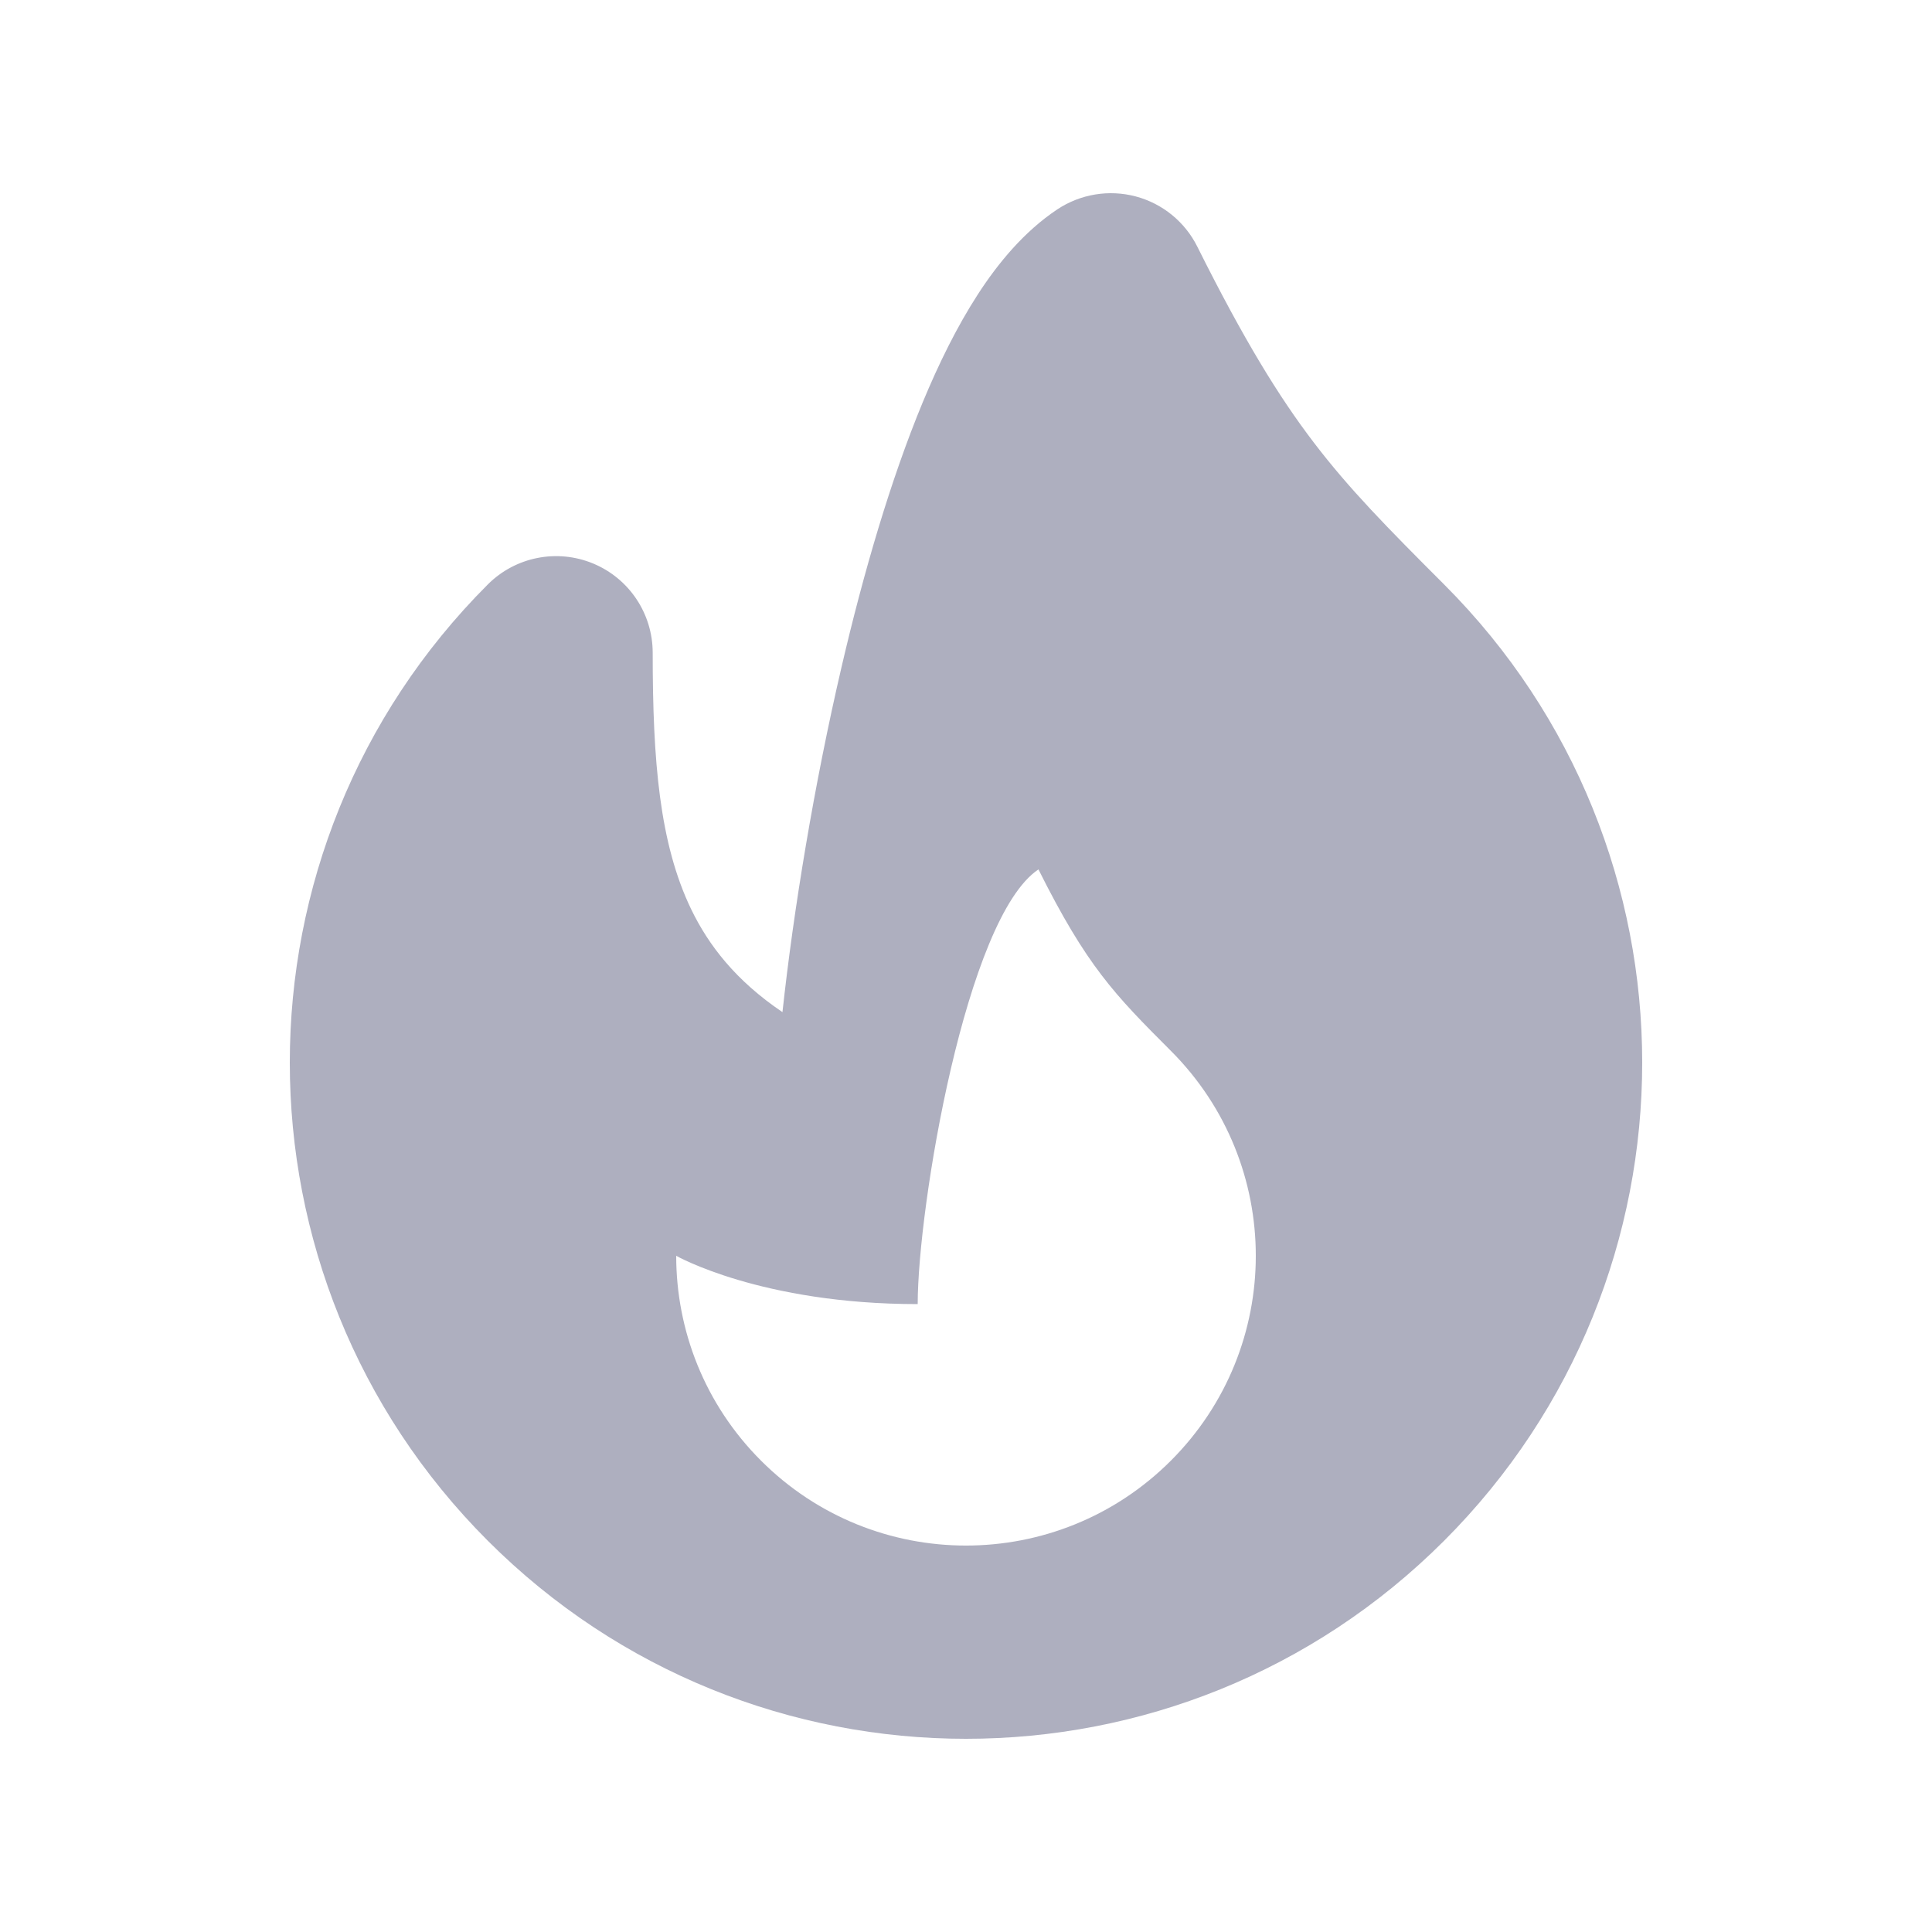 <svg width="24" height="24" viewBox="0 0 24 24" fill="none" xmlns="http://www.w3.org/2000/svg">
<path fill-rule="evenodd" clip-rule="evenodd" d="M14.108 2.44C14.44 2.528 14.719 2.755 14.873 3.063C15.453 4.224 15.886 4.928 16.322 5.499C16.763 6.077 17.23 6.551 17.939 7.26C19.579 8.9 20.4 11.052 20.4 13.2C20.4 15.348 19.579 17.5 17.939 19.14C14.659 22.42 9.34 22.42 6.06 19.14C4.42 17.5 3.6 15.348 3.6 13.2C3.6 11.052 4.42 8.9 6.06 7.26C6.403 6.917 6.919 6.814 7.368 7C7.816 7.186 8.108 7.623 8.108 8.109C8.108 9.453 8.192 10.476 8.585 11.293C8.802 11.742 9.139 12.181 9.72 12.573C9.858 11.3 10.113 9.749 10.456 8.277C10.726 7.118 11.063 5.961 11.463 4.996C11.663 4.514 11.89 4.054 12.147 3.657C12.397 3.271 12.719 2.878 13.134 2.601C13.421 2.411 13.775 2.352 14.108 2.44ZM14.545 18.145C13.139 19.551 10.86 19.551 9.454 18.145C8.751 17.442 8.4 16.521 8.4 15.6C8.4 15.6 9.454 16.2 11.4 16.2C11.4 15 12 11.4 12.9 10.8C13.5 12 13.842 12.351 14.545 13.054C15.248 13.757 15.6 14.679 15.6 15.6C15.6 16.521 15.248 17.442 14.545 18.145Z" fill="#AEAFBF"/>
</svg>

